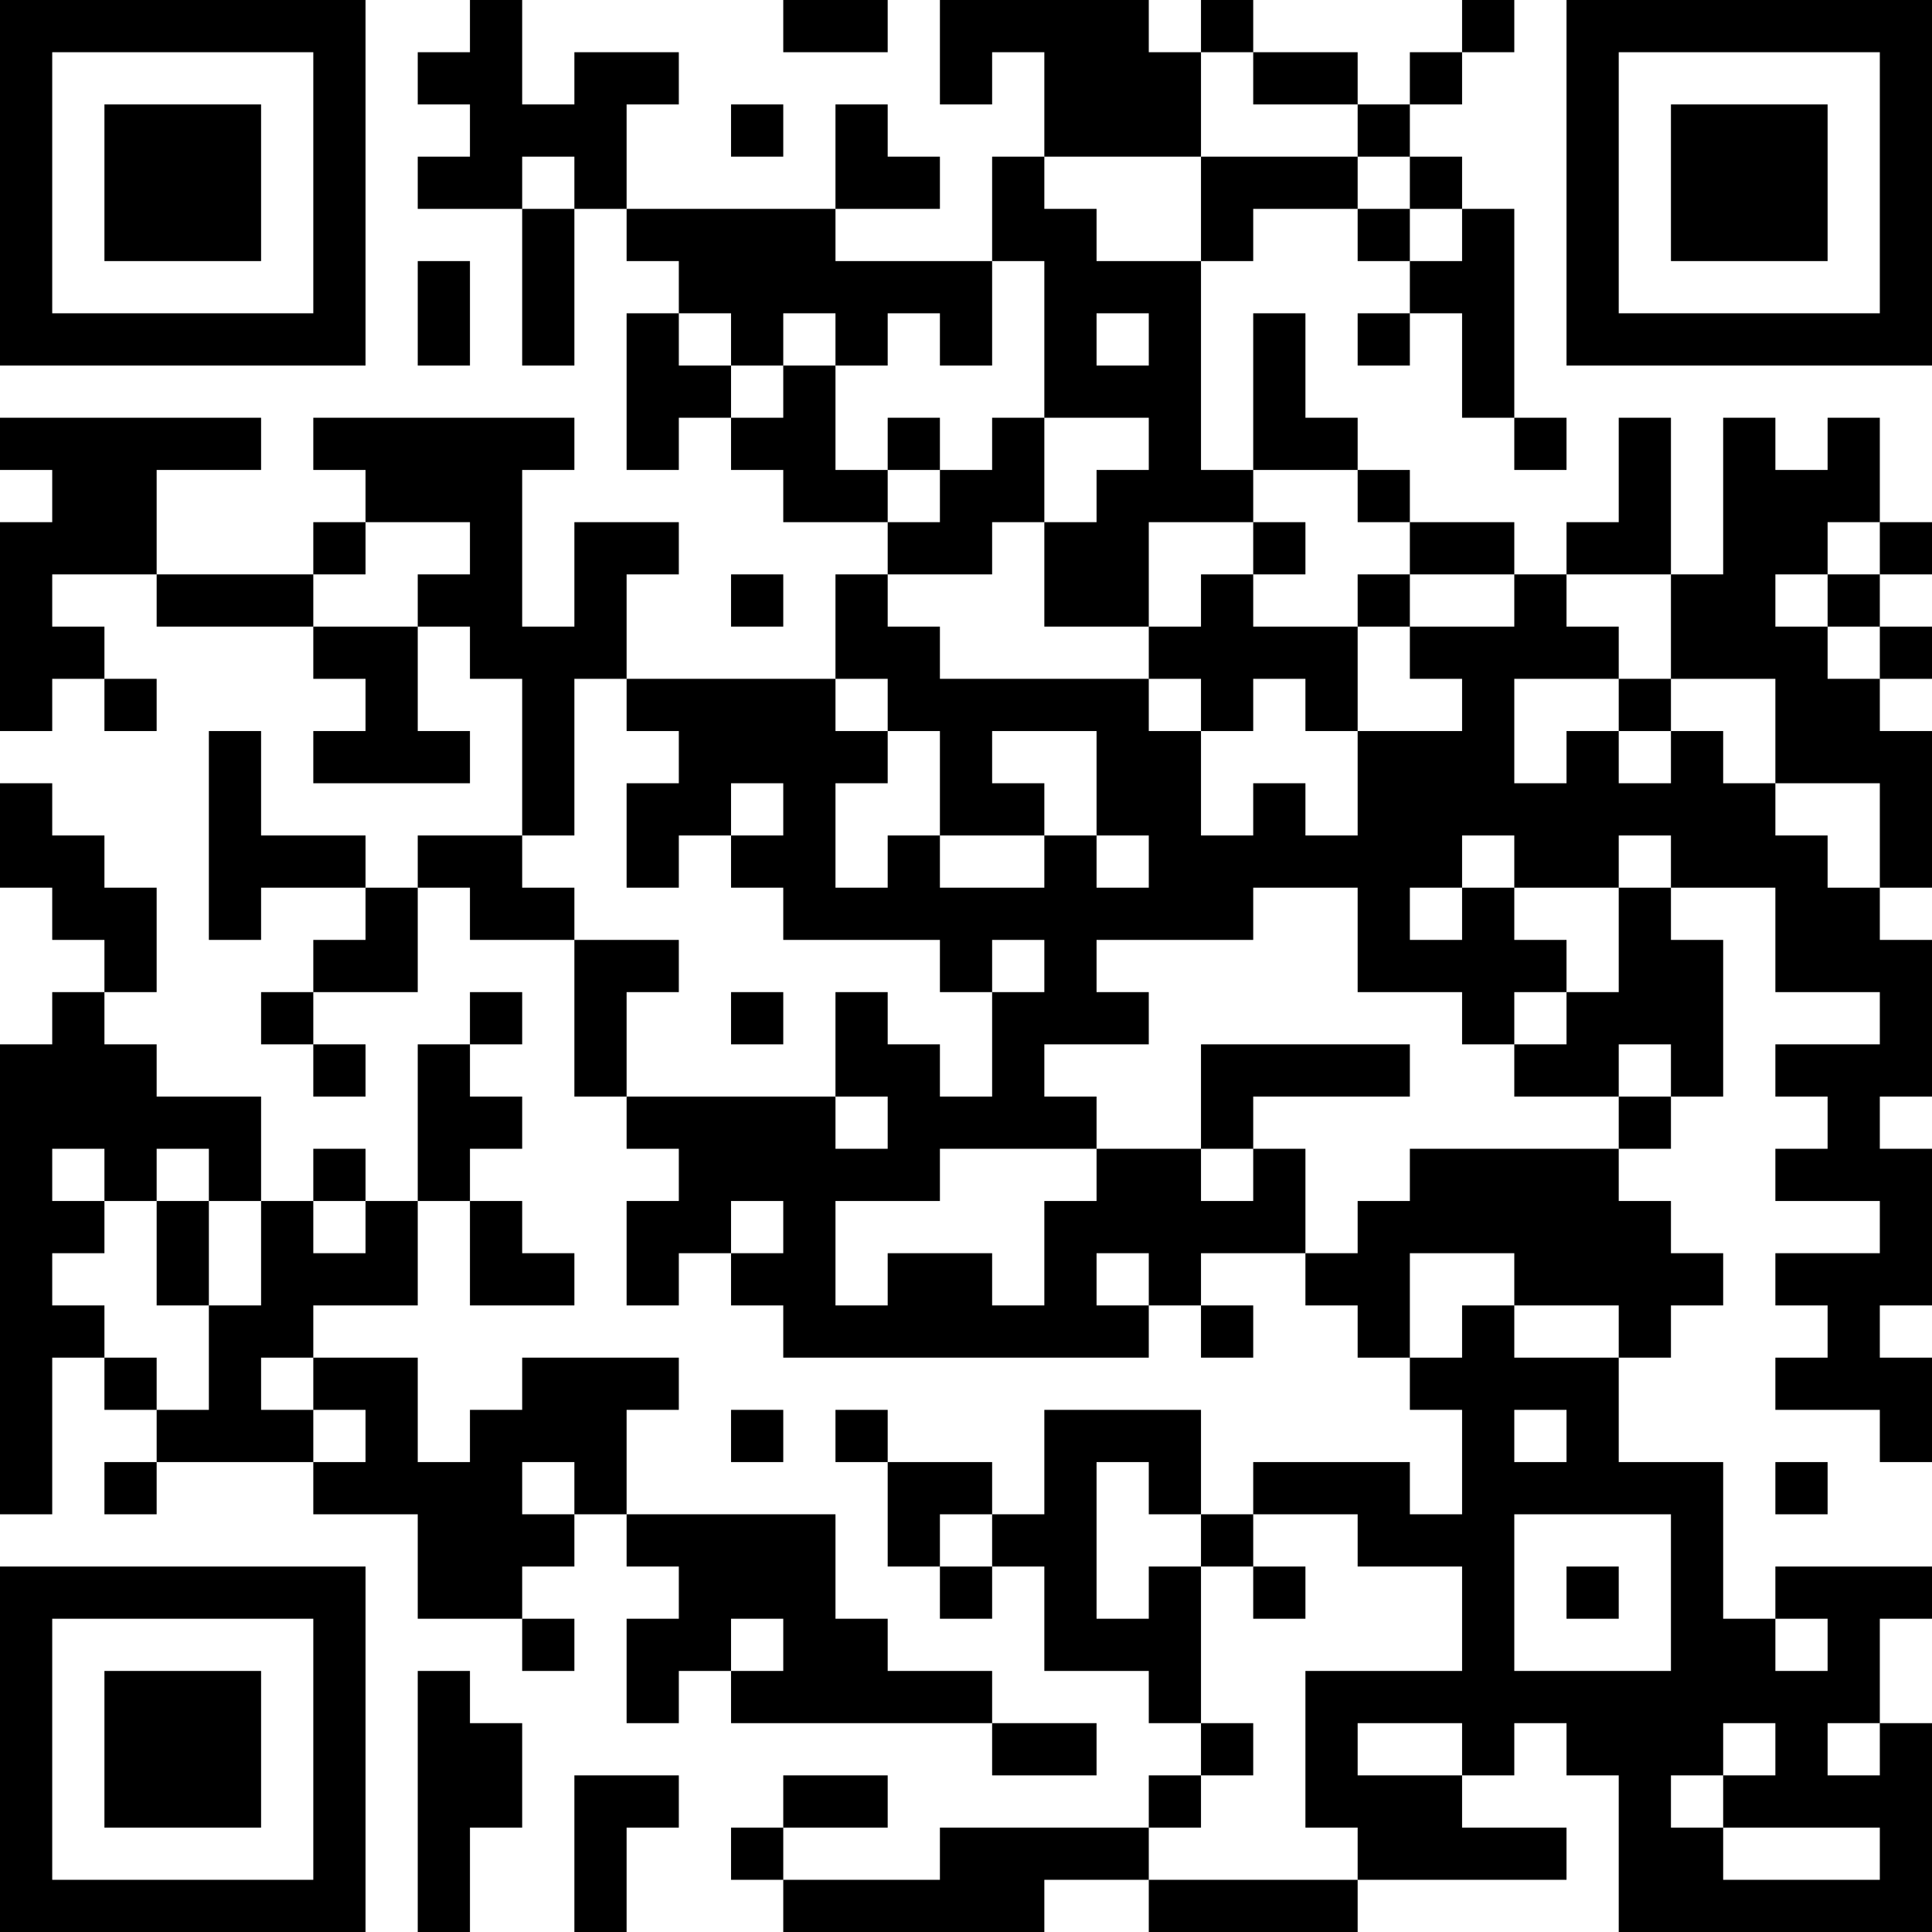 <?xml version="1.0" encoding="UTF-8"?>
<svg xmlns="http://www.w3.org/2000/svg" version="1.1" width="400" height="400" viewBox="0 0 400 400"><rect x="0" y="0" width="400" height="400" fill="#ffffff"/><g transform="scale(10.811)"><g transform="translate(0,0)"><path fill-rule="evenodd" d="M9 0L9 1L8 1L8 2L9 2L9 3L8 3L8 4L10 4L10 7L11 7L11 4L12 4L12 5L13 5L13 6L12 6L12 9L13 9L13 8L14 8L14 9L15 9L15 10L17 10L17 11L16 11L16 13L12 13L12 11L13 11L13 10L11 10L11 12L10 12L10 9L11 9L11 8L6 8L6 9L7 9L7 10L6 10L6 11L3 11L3 9L5 9L5 8L0 8L0 9L1 9L1 10L0 10L0 14L1 14L1 13L2 13L2 14L3 14L3 13L2 13L2 12L1 12L1 11L3 11L3 12L6 12L6 13L7 13L7 14L6 14L6 15L9 15L9 14L8 14L8 12L9 12L9 13L10 13L10 16L8 16L8 17L7 17L7 16L5 16L5 14L4 14L4 18L5 18L5 17L7 17L7 18L6 18L6 19L5 19L5 20L6 20L6 21L7 21L7 20L6 20L6 19L8 19L8 17L9 17L9 18L11 18L11 21L12 21L12 22L13 22L13 23L12 23L12 25L13 25L13 24L14 24L14 25L15 25L15 26L22 26L22 25L23 25L23 26L24 26L24 25L23 25L23 24L25 24L25 25L26 25L26 26L27 26L27 27L28 27L28 29L27 29L27 28L24 28L24 29L23 29L23 27L20 27L20 29L19 29L19 28L17 28L17 27L16 27L16 28L17 28L17 30L18 30L18 31L19 31L19 30L20 30L20 32L22 32L22 33L23 33L23 34L22 34L22 35L18 35L18 36L15 36L15 35L17 35L17 34L15 34L15 35L14 35L14 36L15 36L15 37L20 37L20 36L22 36L22 37L26 37L26 36L30 36L30 35L28 35L28 34L29 34L29 33L30 33L30 34L31 34L31 37L37 37L37 33L36 33L36 31L37 31L37 30L34 30L34 31L33 31L33 28L31 28L31 26L32 26L32 25L33 25L33 24L32 24L32 23L31 23L31 22L32 22L32 21L33 21L33 18L32 18L32 17L34 17L34 19L36 19L36 20L34 20L34 21L35 21L35 22L34 22L34 23L36 23L36 24L34 24L34 25L35 25L35 26L34 26L34 27L36 27L36 28L37 28L37 26L36 26L36 25L37 25L37 22L36 22L36 21L37 21L37 18L36 18L36 17L37 17L37 14L36 14L36 13L37 13L37 12L36 12L36 11L37 11L37 10L36 10L36 8L35 8L35 9L34 9L34 8L33 8L33 11L32 11L32 8L31 8L31 10L30 10L30 11L29 11L29 10L27 10L27 9L26 9L26 8L25 8L25 6L24 6L24 9L23 9L23 5L24 5L24 4L26 4L26 5L27 5L27 6L26 6L26 7L27 7L27 6L28 6L28 8L29 8L29 9L30 9L30 8L29 8L29 4L28 4L28 3L27 3L27 2L28 2L28 1L29 1L29 0L28 0L28 1L27 1L27 2L26 2L26 1L24 1L24 0L23 0L23 1L22 1L22 0L18 0L18 2L19 2L19 1L20 1L20 3L19 3L19 5L16 5L16 4L18 4L18 3L17 3L17 2L16 2L16 4L12 4L12 2L13 2L13 1L11 1L11 2L10 2L10 0ZM15 0L15 1L17 1L17 0ZM23 1L23 3L20 3L20 4L21 4L21 5L23 5L23 3L26 3L26 4L27 4L27 5L28 5L28 4L27 4L27 3L26 3L26 2L24 2L24 1ZM14 2L14 3L15 3L15 2ZM10 3L10 4L11 4L11 3ZM8 5L8 7L9 7L9 5ZM19 5L19 7L18 7L18 6L17 6L17 7L16 7L16 6L15 6L15 7L14 7L14 6L13 6L13 7L14 7L14 8L15 8L15 7L16 7L16 9L17 9L17 10L18 10L18 9L19 9L19 8L20 8L20 10L19 10L19 11L17 11L17 12L18 12L18 13L22 13L22 14L23 14L23 16L24 16L24 15L25 15L25 16L26 16L26 14L28 14L28 13L27 13L27 12L29 12L29 11L27 11L27 10L26 10L26 9L24 9L24 10L22 10L22 12L20 12L20 10L21 10L21 9L22 9L22 8L20 8L20 5ZM21 6L21 7L22 7L22 6ZM17 8L17 9L18 9L18 8ZM7 10L7 11L6 11L6 12L8 12L8 11L9 11L9 10ZM24 10L24 11L23 11L23 12L22 12L22 13L23 13L23 14L24 14L24 13L25 13L25 14L26 14L26 12L27 12L27 11L26 11L26 12L24 12L24 11L25 11L25 10ZM35 10L35 11L34 11L34 12L35 12L35 13L36 13L36 12L35 12L35 11L36 11L36 10ZM14 11L14 12L15 12L15 11ZM30 11L30 12L31 12L31 13L29 13L29 15L30 15L30 14L31 14L31 15L32 15L32 14L33 14L33 15L34 15L34 16L35 16L35 17L36 17L36 15L34 15L34 13L32 13L32 11ZM11 13L11 16L10 16L10 17L11 17L11 18L13 18L13 19L12 19L12 21L16 21L16 22L17 22L17 21L16 21L16 19L17 19L17 20L18 20L18 21L19 21L19 19L20 19L20 18L19 18L19 19L18 19L18 18L15 18L15 17L14 17L14 16L15 16L15 15L14 15L14 16L13 16L13 17L12 17L12 15L13 15L13 14L12 14L12 13ZM16 13L16 14L17 14L17 15L16 15L16 17L17 17L17 16L18 16L18 17L20 17L20 16L21 16L21 17L22 17L22 16L21 16L21 14L19 14L19 15L20 15L20 16L18 16L18 14L17 14L17 13ZM31 13L31 14L32 14L32 13ZM0 15L0 17L1 17L1 18L2 18L2 19L1 19L1 20L0 20L0 29L1 29L1 26L2 26L2 27L3 27L3 28L2 28L2 29L3 29L3 28L6 28L6 29L8 29L8 31L10 31L10 32L11 32L11 31L10 31L10 30L11 30L11 29L12 29L12 30L13 30L13 31L12 31L12 33L13 33L13 32L14 32L14 33L19 33L19 34L21 34L21 33L19 33L19 32L17 32L17 31L16 31L16 29L12 29L12 27L13 27L13 26L10 26L10 27L9 27L9 28L8 28L8 26L6 26L6 25L8 25L8 23L9 23L9 25L11 25L11 24L10 24L10 23L9 23L9 22L10 22L10 21L9 21L9 20L10 20L10 19L9 19L9 20L8 20L8 23L7 23L7 22L6 22L6 23L5 23L5 21L3 21L3 20L2 20L2 19L3 19L3 17L2 17L2 16L1 16L1 15ZM28 16L28 17L27 17L27 18L28 18L28 17L29 17L29 18L30 18L30 19L29 19L29 20L28 20L28 19L26 19L26 17L24 17L24 18L21 18L21 19L22 19L22 20L20 20L20 21L21 21L21 22L18 22L18 23L16 23L16 25L17 25L17 24L19 24L19 25L20 25L20 23L21 23L21 22L23 22L23 23L24 23L24 22L25 22L25 24L26 24L26 23L27 23L27 22L31 22L31 21L32 21L32 20L31 20L31 21L29 21L29 20L30 20L30 19L31 19L31 17L32 17L32 16L31 16L31 17L29 17L29 16ZM14 19L14 20L15 20L15 19ZM23 20L23 22L24 22L24 21L27 21L27 20ZM1 22L1 23L2 23L2 24L1 24L1 25L2 25L2 26L3 26L3 27L4 27L4 25L5 25L5 23L4 23L4 22L3 22L3 23L2 23L2 22ZM3 23L3 25L4 25L4 23ZM6 23L6 24L7 24L7 23ZM14 23L14 24L15 24L15 23ZM21 24L21 25L22 25L22 24ZM27 24L27 26L28 26L28 25L29 25L29 26L31 26L31 25L29 25L29 24ZM5 26L5 27L6 27L6 28L7 28L7 27L6 27L6 26ZM14 27L14 28L15 28L15 27ZM29 27L29 28L30 28L30 27ZM10 28L10 29L11 29L11 28ZM21 28L21 31L22 31L22 30L23 30L23 33L24 33L24 34L23 34L23 35L22 35L22 36L26 36L26 35L25 35L25 32L28 32L28 30L26 30L26 29L24 29L24 30L23 30L23 29L22 29L22 28ZM34 28L34 29L35 29L35 28ZM18 29L18 30L19 30L19 29ZM29 29L29 32L32 32L32 29ZM24 30L24 31L25 31L25 30ZM30 30L30 31L31 31L31 30ZM14 31L14 32L15 32L15 31ZM34 31L34 32L35 32L35 31ZM8 32L8 37L9 37L9 35L10 35L10 33L9 33L9 32ZM26 33L26 34L28 34L28 33ZM33 33L33 34L32 34L32 35L33 35L33 36L36 36L36 35L33 35L33 34L34 34L34 33ZM35 33L35 34L36 34L36 33ZM11 34L11 37L12 37L12 35L13 35L13 34ZM0 0L0 7L7 7L7 0ZM1 1L1 6L6 6L6 1ZM2 2L2 5L5 5L5 2ZM30 0L30 7L37 7L37 0ZM31 1L31 6L36 6L36 1ZM32 2L32 5L35 5L35 2ZM0 30L0 37L7 37L7 30ZM1 31L1 36L6 36L6 31ZM2 32L2 35L5 35L5 32Z" fill="#000000"/></g></g></svg>
